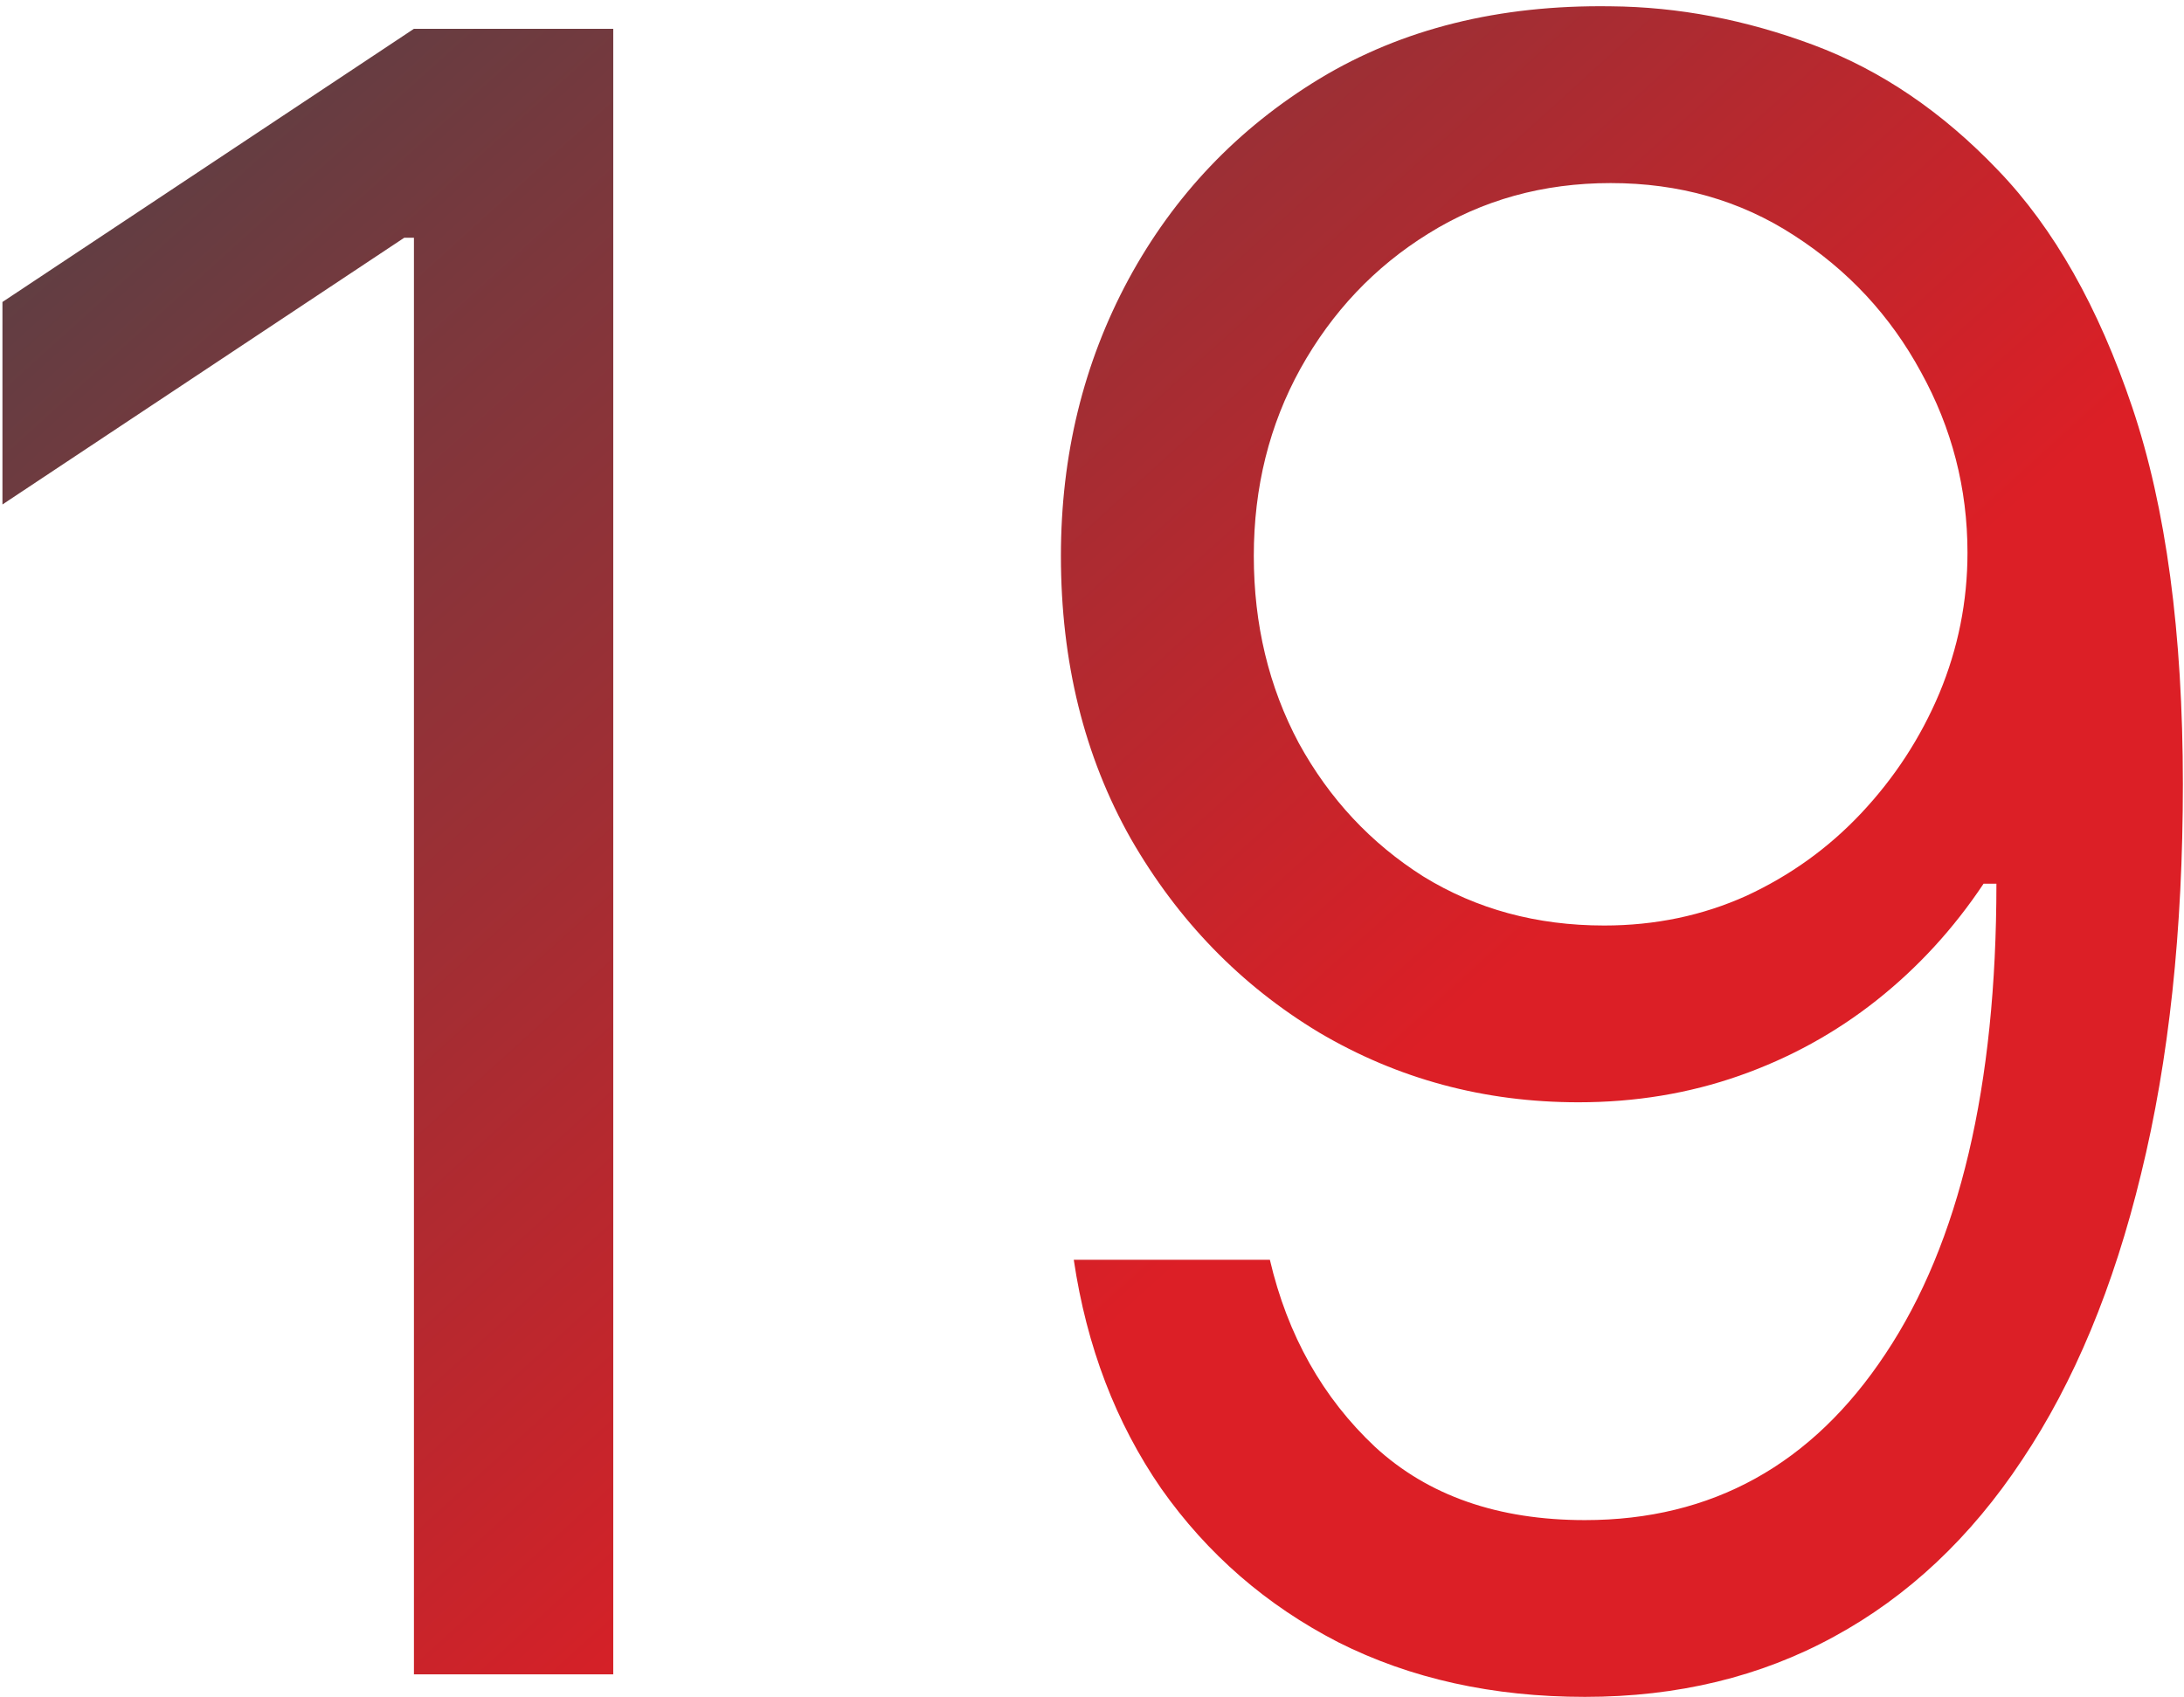 <?xml version="1.0" encoding="UTF-8"?> <svg xmlns="http://www.w3.org/2000/svg" width="386" height="300" viewBox="0 0 386 300" fill="none"> <path d="M108.386 5.091V296H73.159V42.023H71.454L0.432 89.182V53.386L73.159 5.091H108.386ZM284.665 1.114C296.597 1.208 308.528 3.481 320.46 7.932C332.392 12.383 343.282 19.769 353.131 30.091C362.979 40.318 370.886 54.286 376.852 71.994C382.818 89.703 385.801 111.909 385.801 138.614C385.801 164.466 383.339 187.43 378.415 207.506C373.585 227.487 366.578 244.343 357.392 258.074C348.301 271.805 337.222 282.222 324.153 289.324C311.18 296.426 296.502 299.977 280.119 299.977C263.831 299.977 249.295 296.758 236.511 290.318C223.822 283.784 213.405 274.741 205.261 263.188C197.212 251.54 192.051 238.045 189.778 222.705H224.438C227.562 236.057 233.765 247.089 243.045 255.801C252.42 264.419 264.778 268.727 280.119 268.727C302.563 268.727 320.271 258.926 333.244 239.324C346.313 219.722 352.847 192.023 352.847 156.227H350.574C345.271 164.182 338.973 171.047 331.682 176.824C324.39 182.6 316.294 187.051 307.392 190.176C298.491 193.301 289.021 194.864 278.983 194.864C262.316 194.864 247.023 190.744 233.102 182.506C219.277 174.172 208.197 162.761 199.864 148.273C191.625 133.689 187.506 117.023 187.506 98.273C187.506 80.47 191.483 64.182 199.438 49.409C207.487 34.542 218.756 22.704 233.244 13.898C247.828 5.091 264.968 0.83 284.665 1.114ZM284.665 32.364C272.733 32.364 261.985 35.347 252.42 41.312C242.951 47.184 235.422 55.138 229.835 65.176C224.343 75.119 221.597 86.151 221.597 98.273C221.597 110.394 224.248 121.426 229.551 131.369C234.949 141.218 242.288 149.078 251.568 154.949C260.943 160.725 271.597 163.614 283.528 163.614C292.525 163.614 300.905 161.862 308.67 158.358C316.436 154.759 323.206 149.883 328.983 143.727C334.854 137.477 339.447 130.422 342.761 122.562C346.076 114.608 347.733 106.322 347.733 97.704C347.733 86.341 344.987 75.688 339.494 65.744C334.097 55.801 326.616 47.752 317.051 41.597C307.581 35.441 296.786 32.364 284.665 32.364Z" fill="url(#paint0_linear_436_2)"></path> <defs> <linearGradient id="paint0_linear_436_2" x1="67.871" y1="-91" x2="288.072" y2="151.979" gradientUnits="userSpaceOnUse"> <stop stop-color="#454549"></stop> <stop offset="1" stop-color="#DC1F26"></stop> </linearGradient> </defs> </svg> 